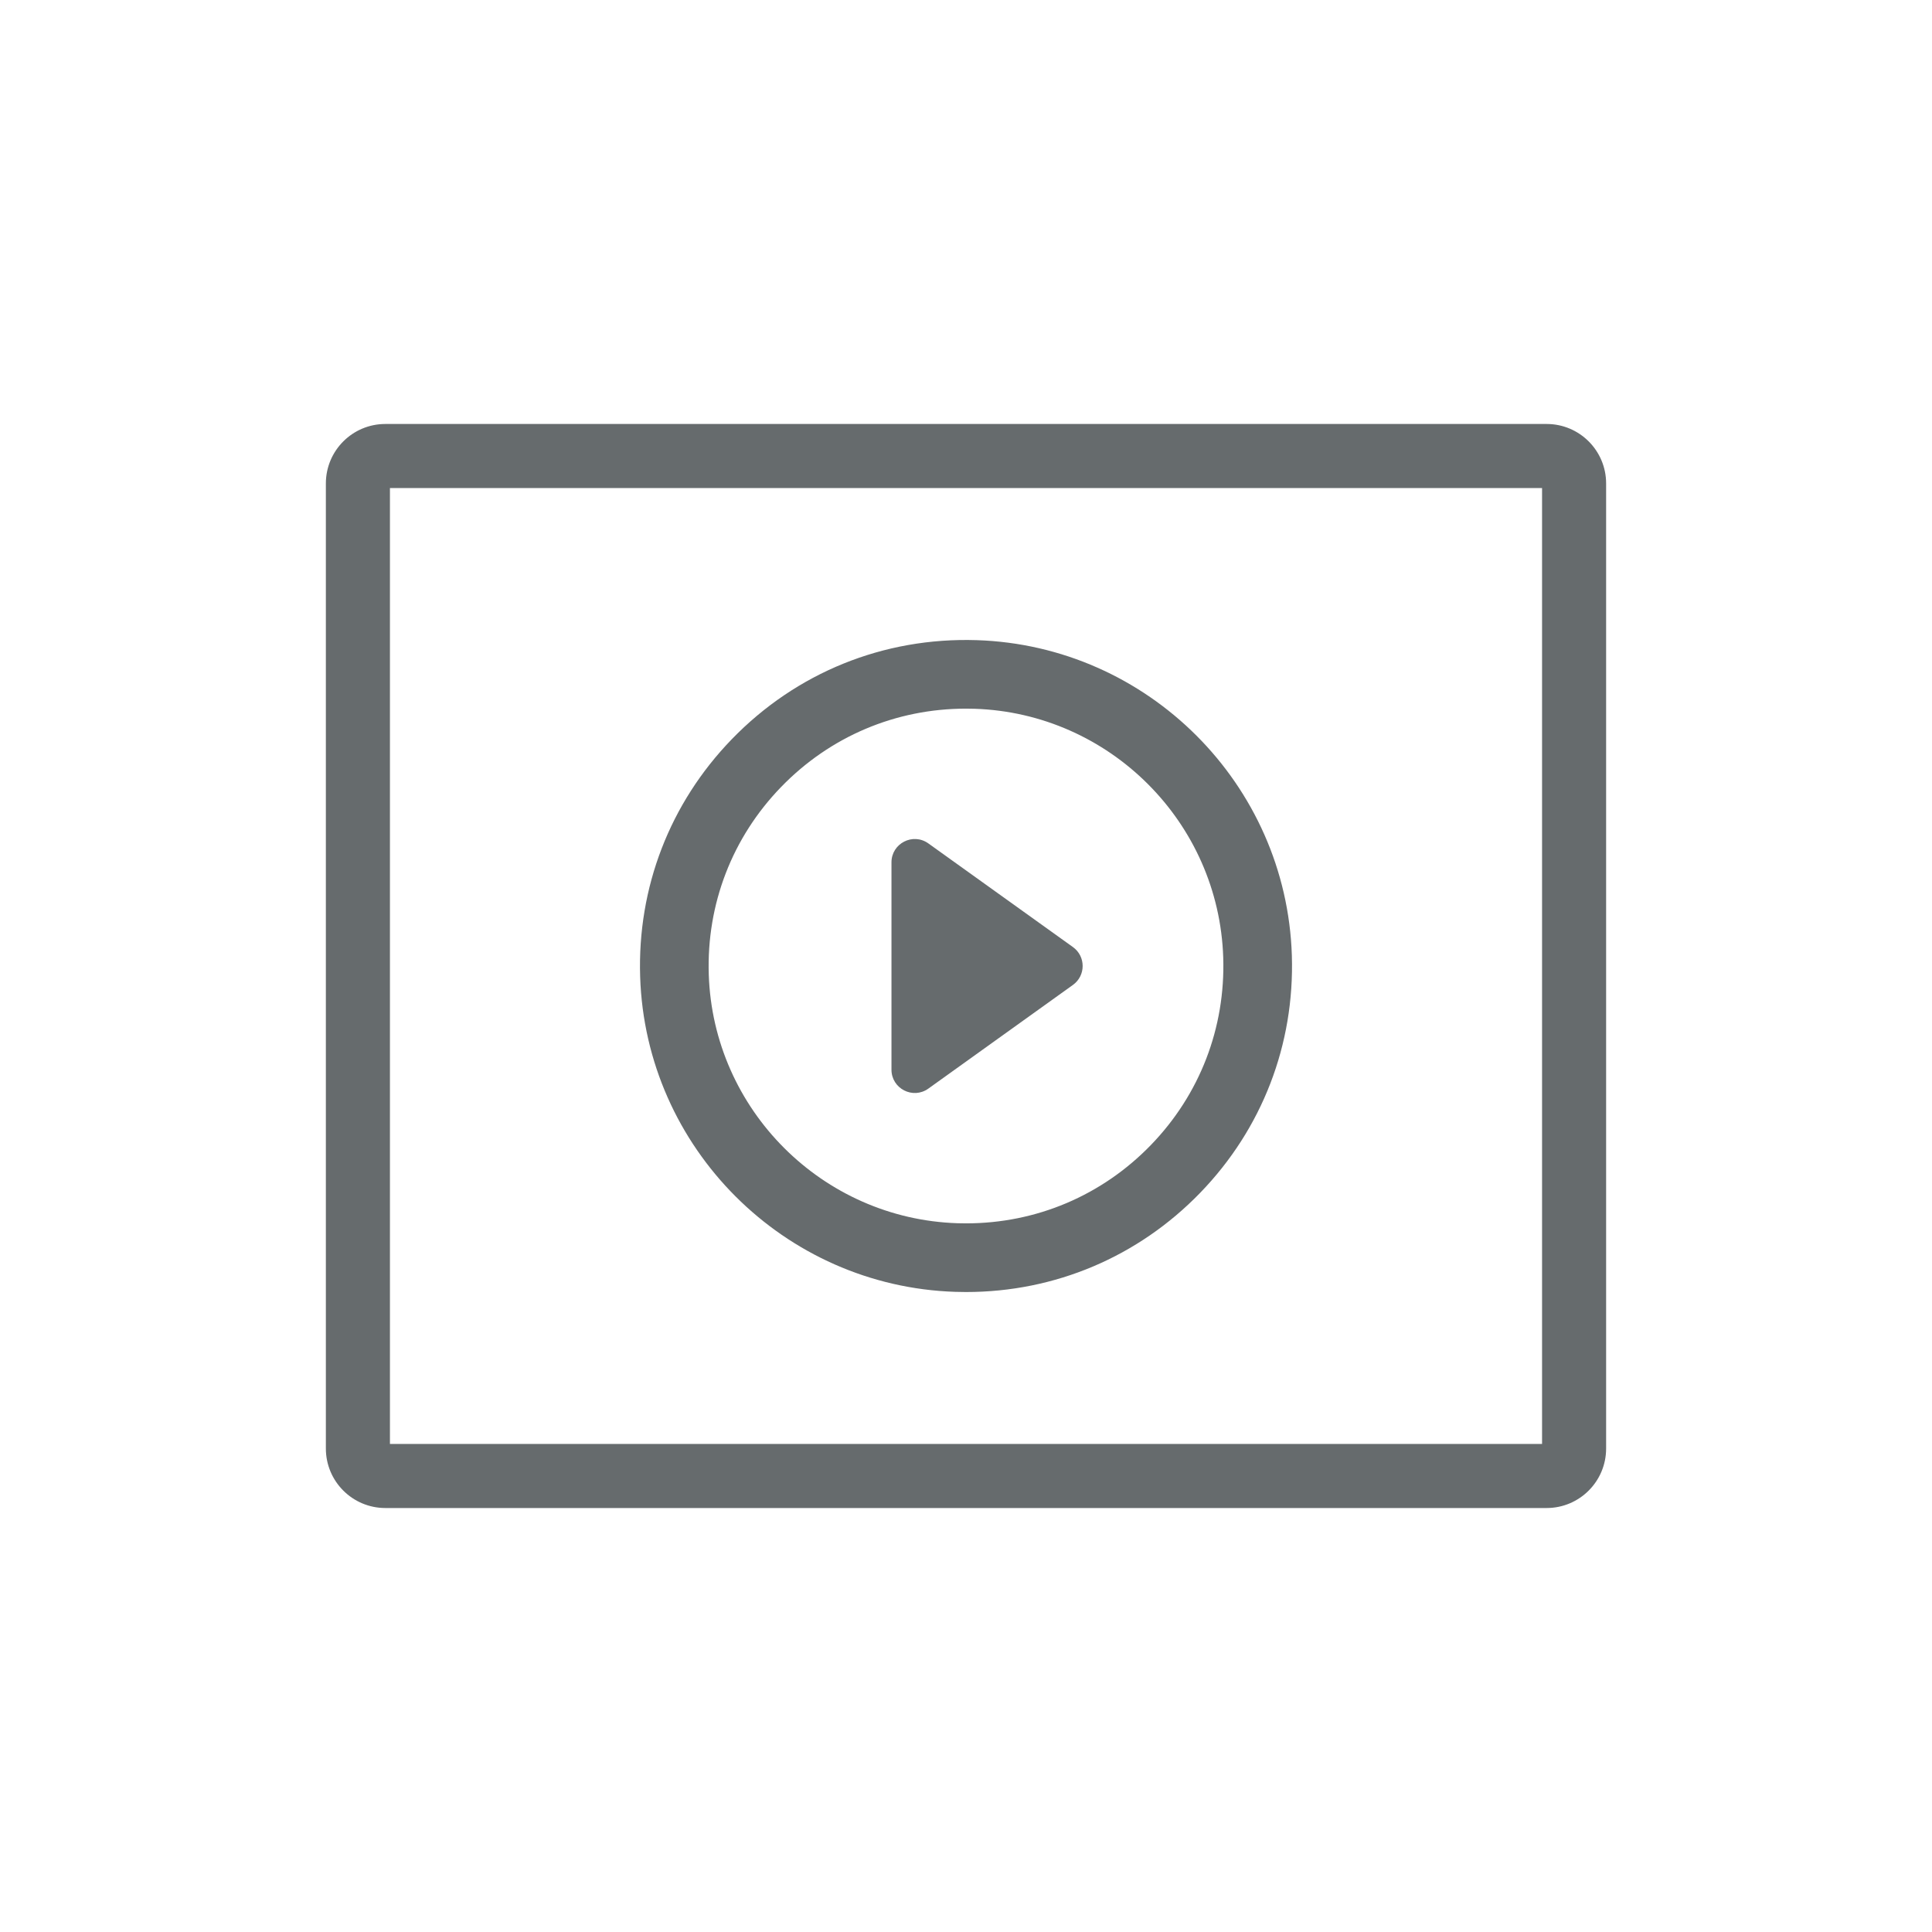 <?xml version="1.0" encoding="utf-8"?>
<!-- Generator: Adobe Illustrator 24.3.0, SVG Export Plug-In . SVG Version: 6.00 Build 0)  -->
<svg version="1.1" id="Livello_1" xmlns="http://www.w3.org/2000/svg" xmlns:xlink="http://www.w3.org/1999/xlink" x="0px" y="0px"
	 viewBox="0 0 1200 1200" style="enable-background:new 0 0 1200 1200;" xml:space="preserve">
<style type="text/css">
	.st0{fill:#666B6D;}
</style>
<g>
	<path class="st0" d="M957.8,303.14v593.71H242.2V303.14H957.8 M960.64,263.34H239.36c-20.41,0-36.96,16.55-36.96,36.96V899.7
		c0,20.41,16.55,36.96,36.96,36.96h721.27c20.41,0,36.96-16.55,36.96-36.96V300.3C997.6,279.89,981.05,263.34,960.64,263.34
		L960.64,263.34z"/>
	<g>
		<path class="st0" d="M802.39,593.39c-3.4-106.39-89.4-192.38-195.78-195.78c-57.89-1.84-112.05,20.2-152.07,61.52
			c-38.48,39.73-58.7,92.1-56.93,147.48C401,713,487,799,593.39,802.39c2.21,0.07,4.41,0.11,6.61,0.11
			c55.31,0,106.97-21.89,145.46-61.63C783.94,701.14,804.16,648.77,802.39,593.39z M714.83,711.2
			c-30.39,31.37-71.17,48.65-114.83,48.65c-1.75,0-3.49-0.03-5.25-0.08c-83.96-2.68-151.83-70.55-154.52-154.52
			c-1.4-43.73,14.56-85.09,44.94-116.45c30.39-31.37,71.17-48.65,114.83-48.65c1.75,0,3.49,0.03,5.25,0.08
			c83.96,2.68,151.83,70.55,154.52,154.52C761.16,638.48,745.2,679.84,714.83,711.2z"/>
		<path class="st0" d="M666.42,588.24l-89.8-64.38c-9.58-6.87-22.91-0.02-22.91,11.76v128.77c0,11.79,13.33,18.63,22.91,11.76
			l89.79-64.39C674.47,605.99,674.47,594.01,666.42,588.24z"/>
	</g>
</g>
</svg>
